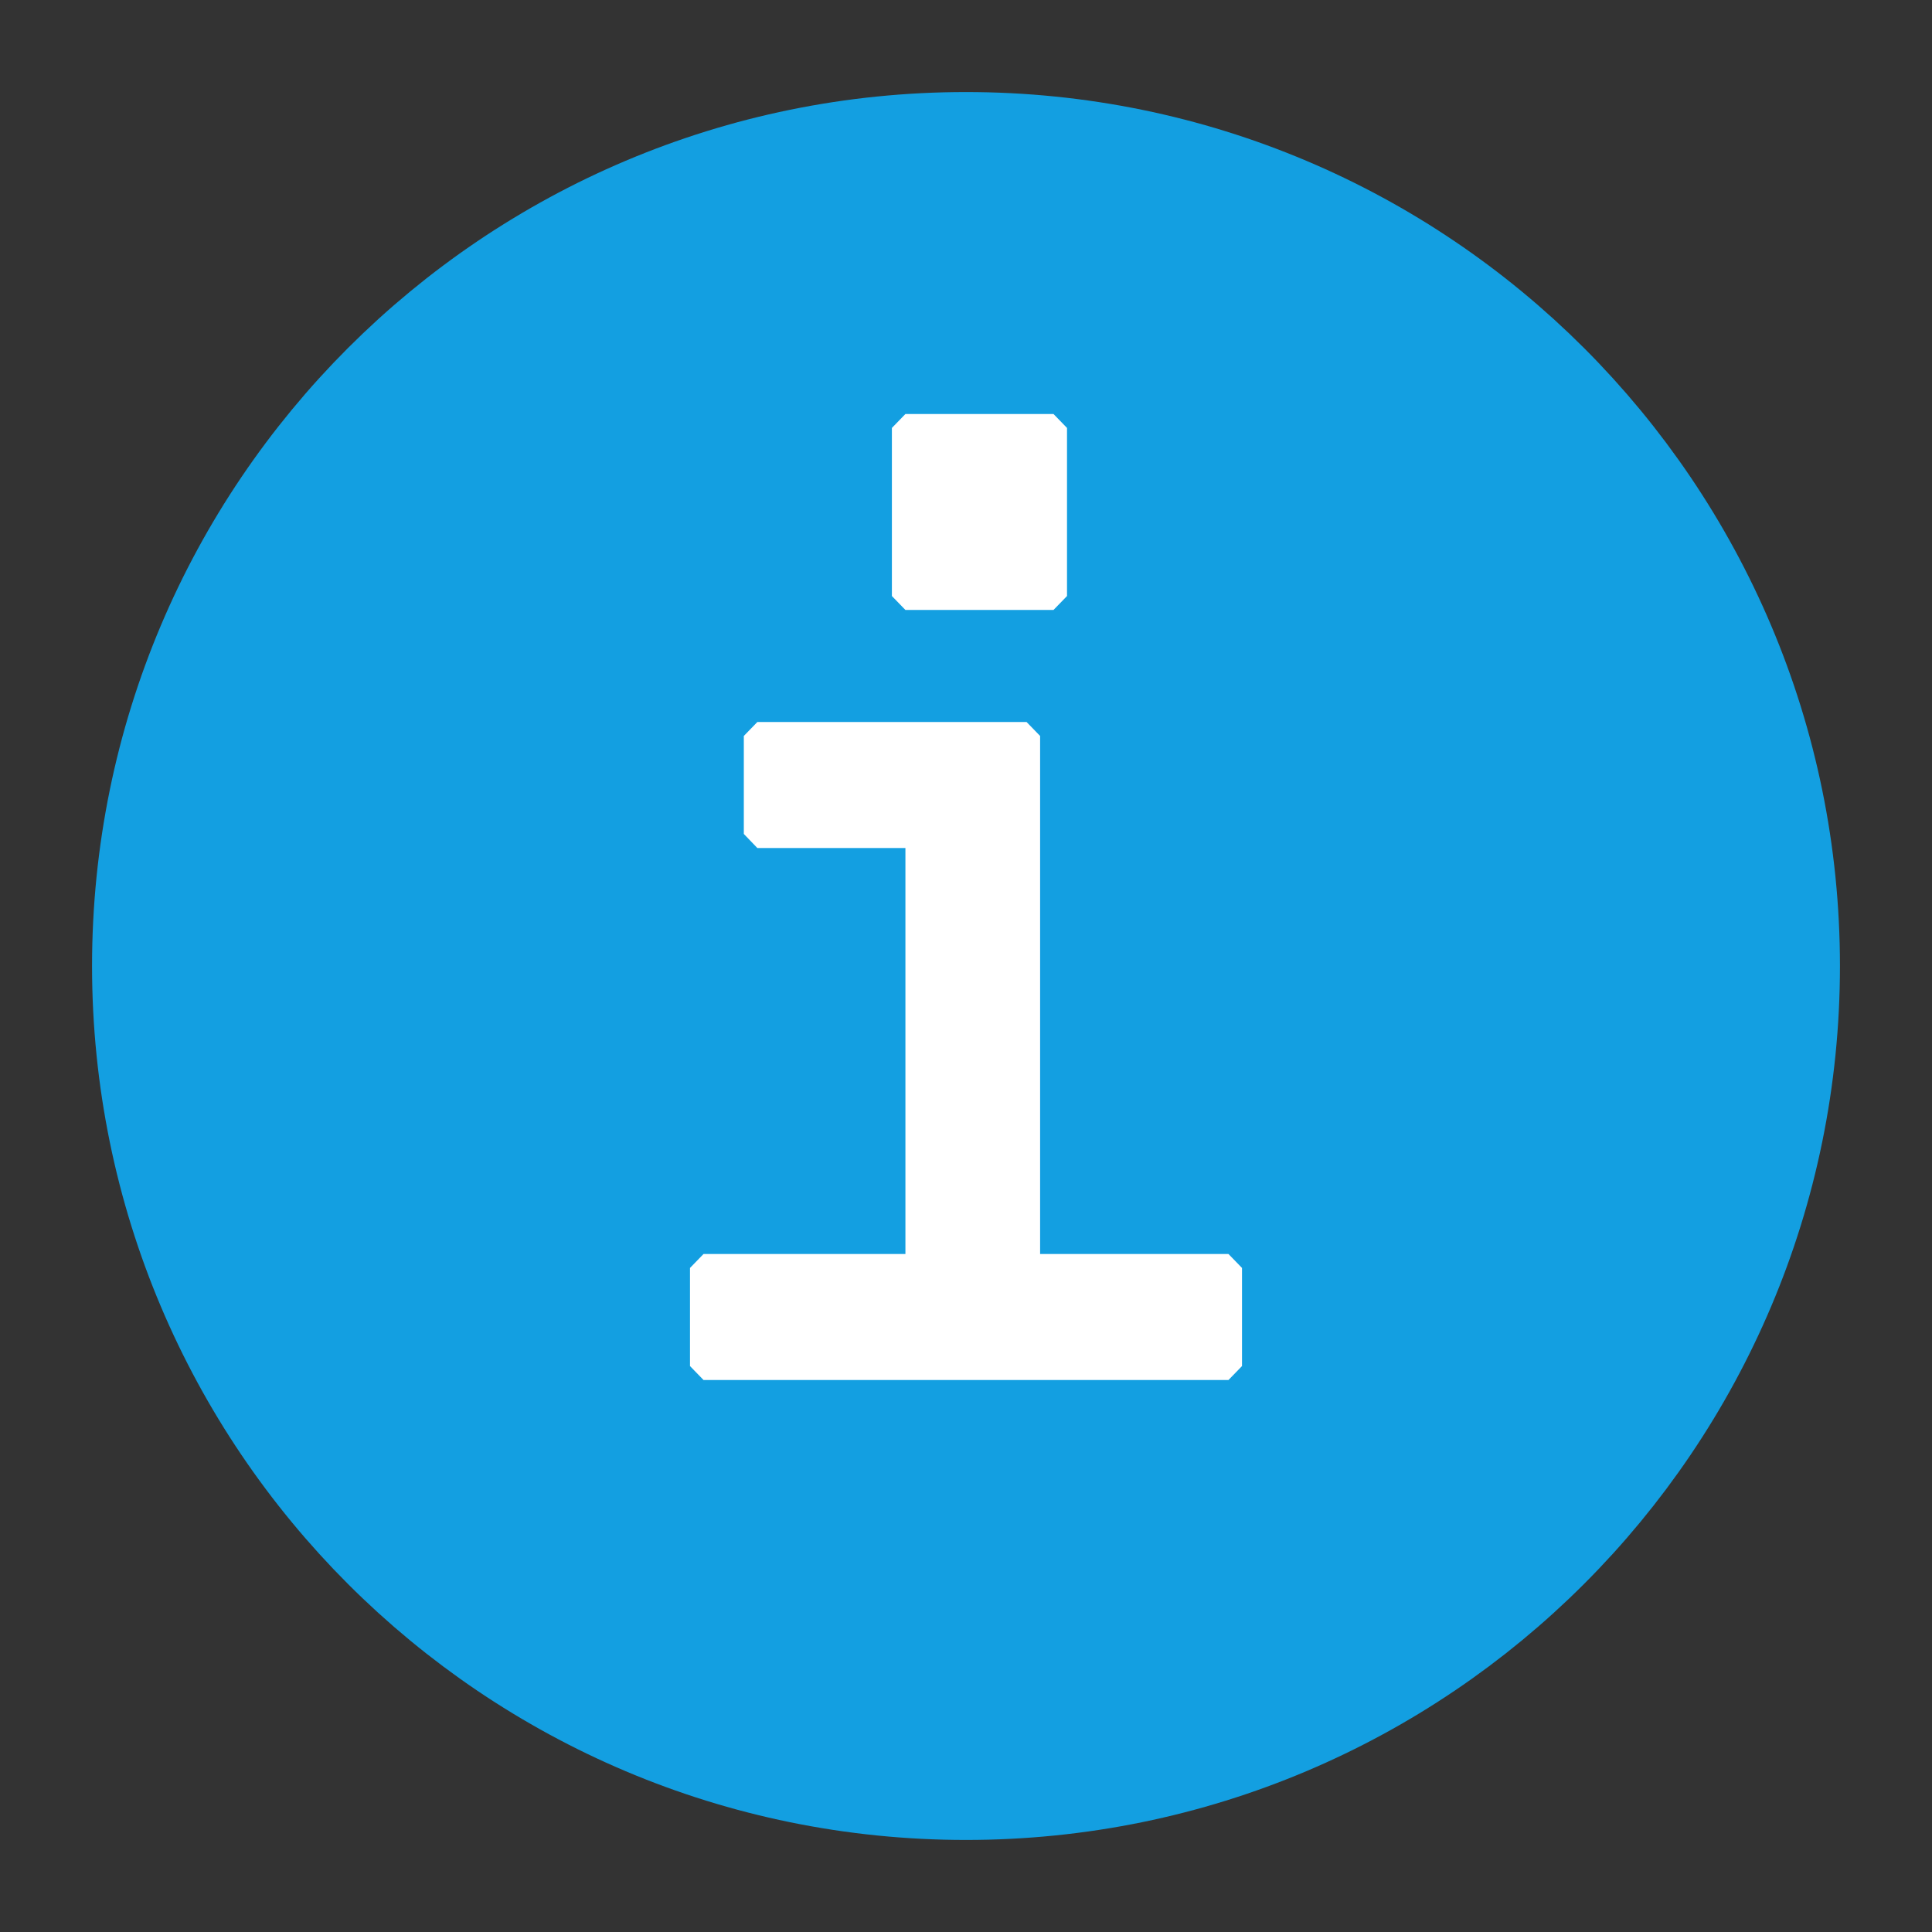 <svg width="14" height="14" viewBox="0 0 14 14" fill="none" xmlns="http://www.w3.org/2000/svg">
<rect x="0" y="0" width="14" height="14" fill="#333333" stroke="none"/>
<g clip-path="url(#clip0_969_1351)">
<path d="M7 12.833C10.222 12.833 12.833 10.222 12.833 7C12.833 3.778 10.222 1.167 7 1.167C3.778 1.167 1.167 3.778 1.167 7C1.167 10.222 3.778 12.833 7 12.833Z" fill="#139FE1" stroke="#139FE1" stroke-linecap="round" stroke-linejoin="round"/>
<path d="M5 9.188L5.098 9.087H6.561V6.145H5.488L5.39 6.043V5.333L5.488 5.232H7.439L7.537 5.333V9.087H8.902L9 9.188V9.899L8.902 10H5.098L5 9.899V9.188ZM6.463 4.319L6.561 4.42H7.634L7.732 4.319V3.101L7.634 3H6.561L6.463 3.101V4.319Z" fill="white"/>
</g>
<defs>
<clipPath id="clip0_969_1351">
<rect width="14" height="14" fill="white"/>
</clipPath>
</defs>
</svg>

